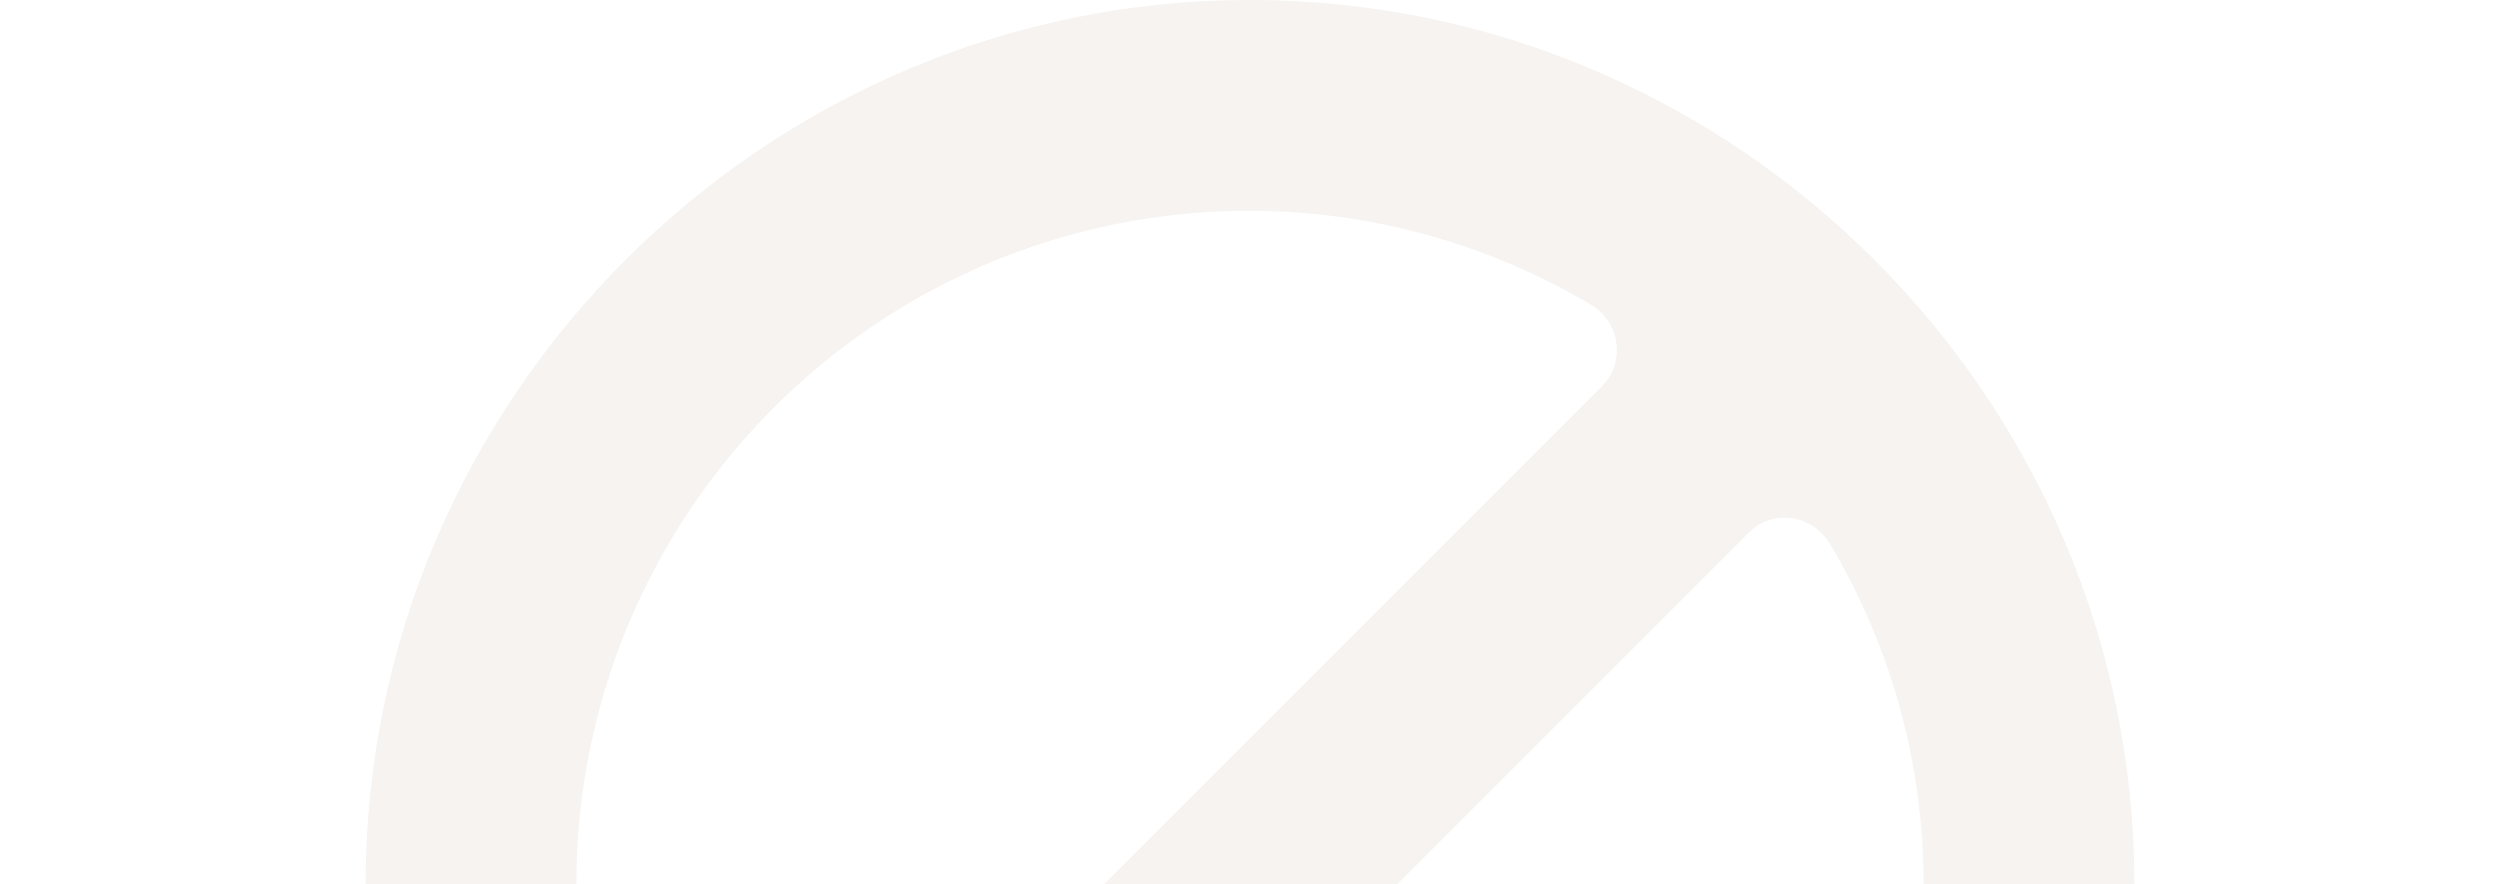 <?xml version="1.0" encoding="UTF-8"?> <svg xmlns="http://www.w3.org/2000/svg" width="294" height="104" viewBox="0 0 294 104" fill="none"><g clip-path="url(#clip0_1763_753)"><g opacity="0.1" clip-path="url(#clip1_1763_753)"><path d="M147 0C89.841 0 43 46.841 43 104C43 161.159 89.841 208 147 208C204.159 208 251 161.159 251 104C251 46.841 204.159 0 147 0ZM78.75 143.975C71.803 132.275 67.781 118.625 67.781 104C67.781 60.491 102.881 24.903 146.756 24.781C161.503 24.781 175.153 28.803 186.975 35.75C190.509 37.822 191.24 42.453 188.438 45.378C169.791 64.025 107.025 126.791 88.378 145.437C85.453 148.241 80.822 147.509 78.75 143.975ZM147.244 183.219C132.497 183.219 118.847 179.196 107.025 172.25C103.491 170.178 102.76 165.425 105.684 162.622L205.622 62.684C208.425 59.759 213.178 60.491 215.25 64.025C222.196 75.725 226.219 89.375 226.219 104C226.219 147.753 190.875 183.097 147.244 183.219Z" fill="#A0816C"></path></g></g><defs><clipPath id="clip0_1763_753"><rect width="294" height="104" fill="white"></rect></clipPath><clipPath id="clip1_1763_753"><rect width="208" height="208" fill="white" transform="translate(43)"></rect></clipPath></defs></svg> 